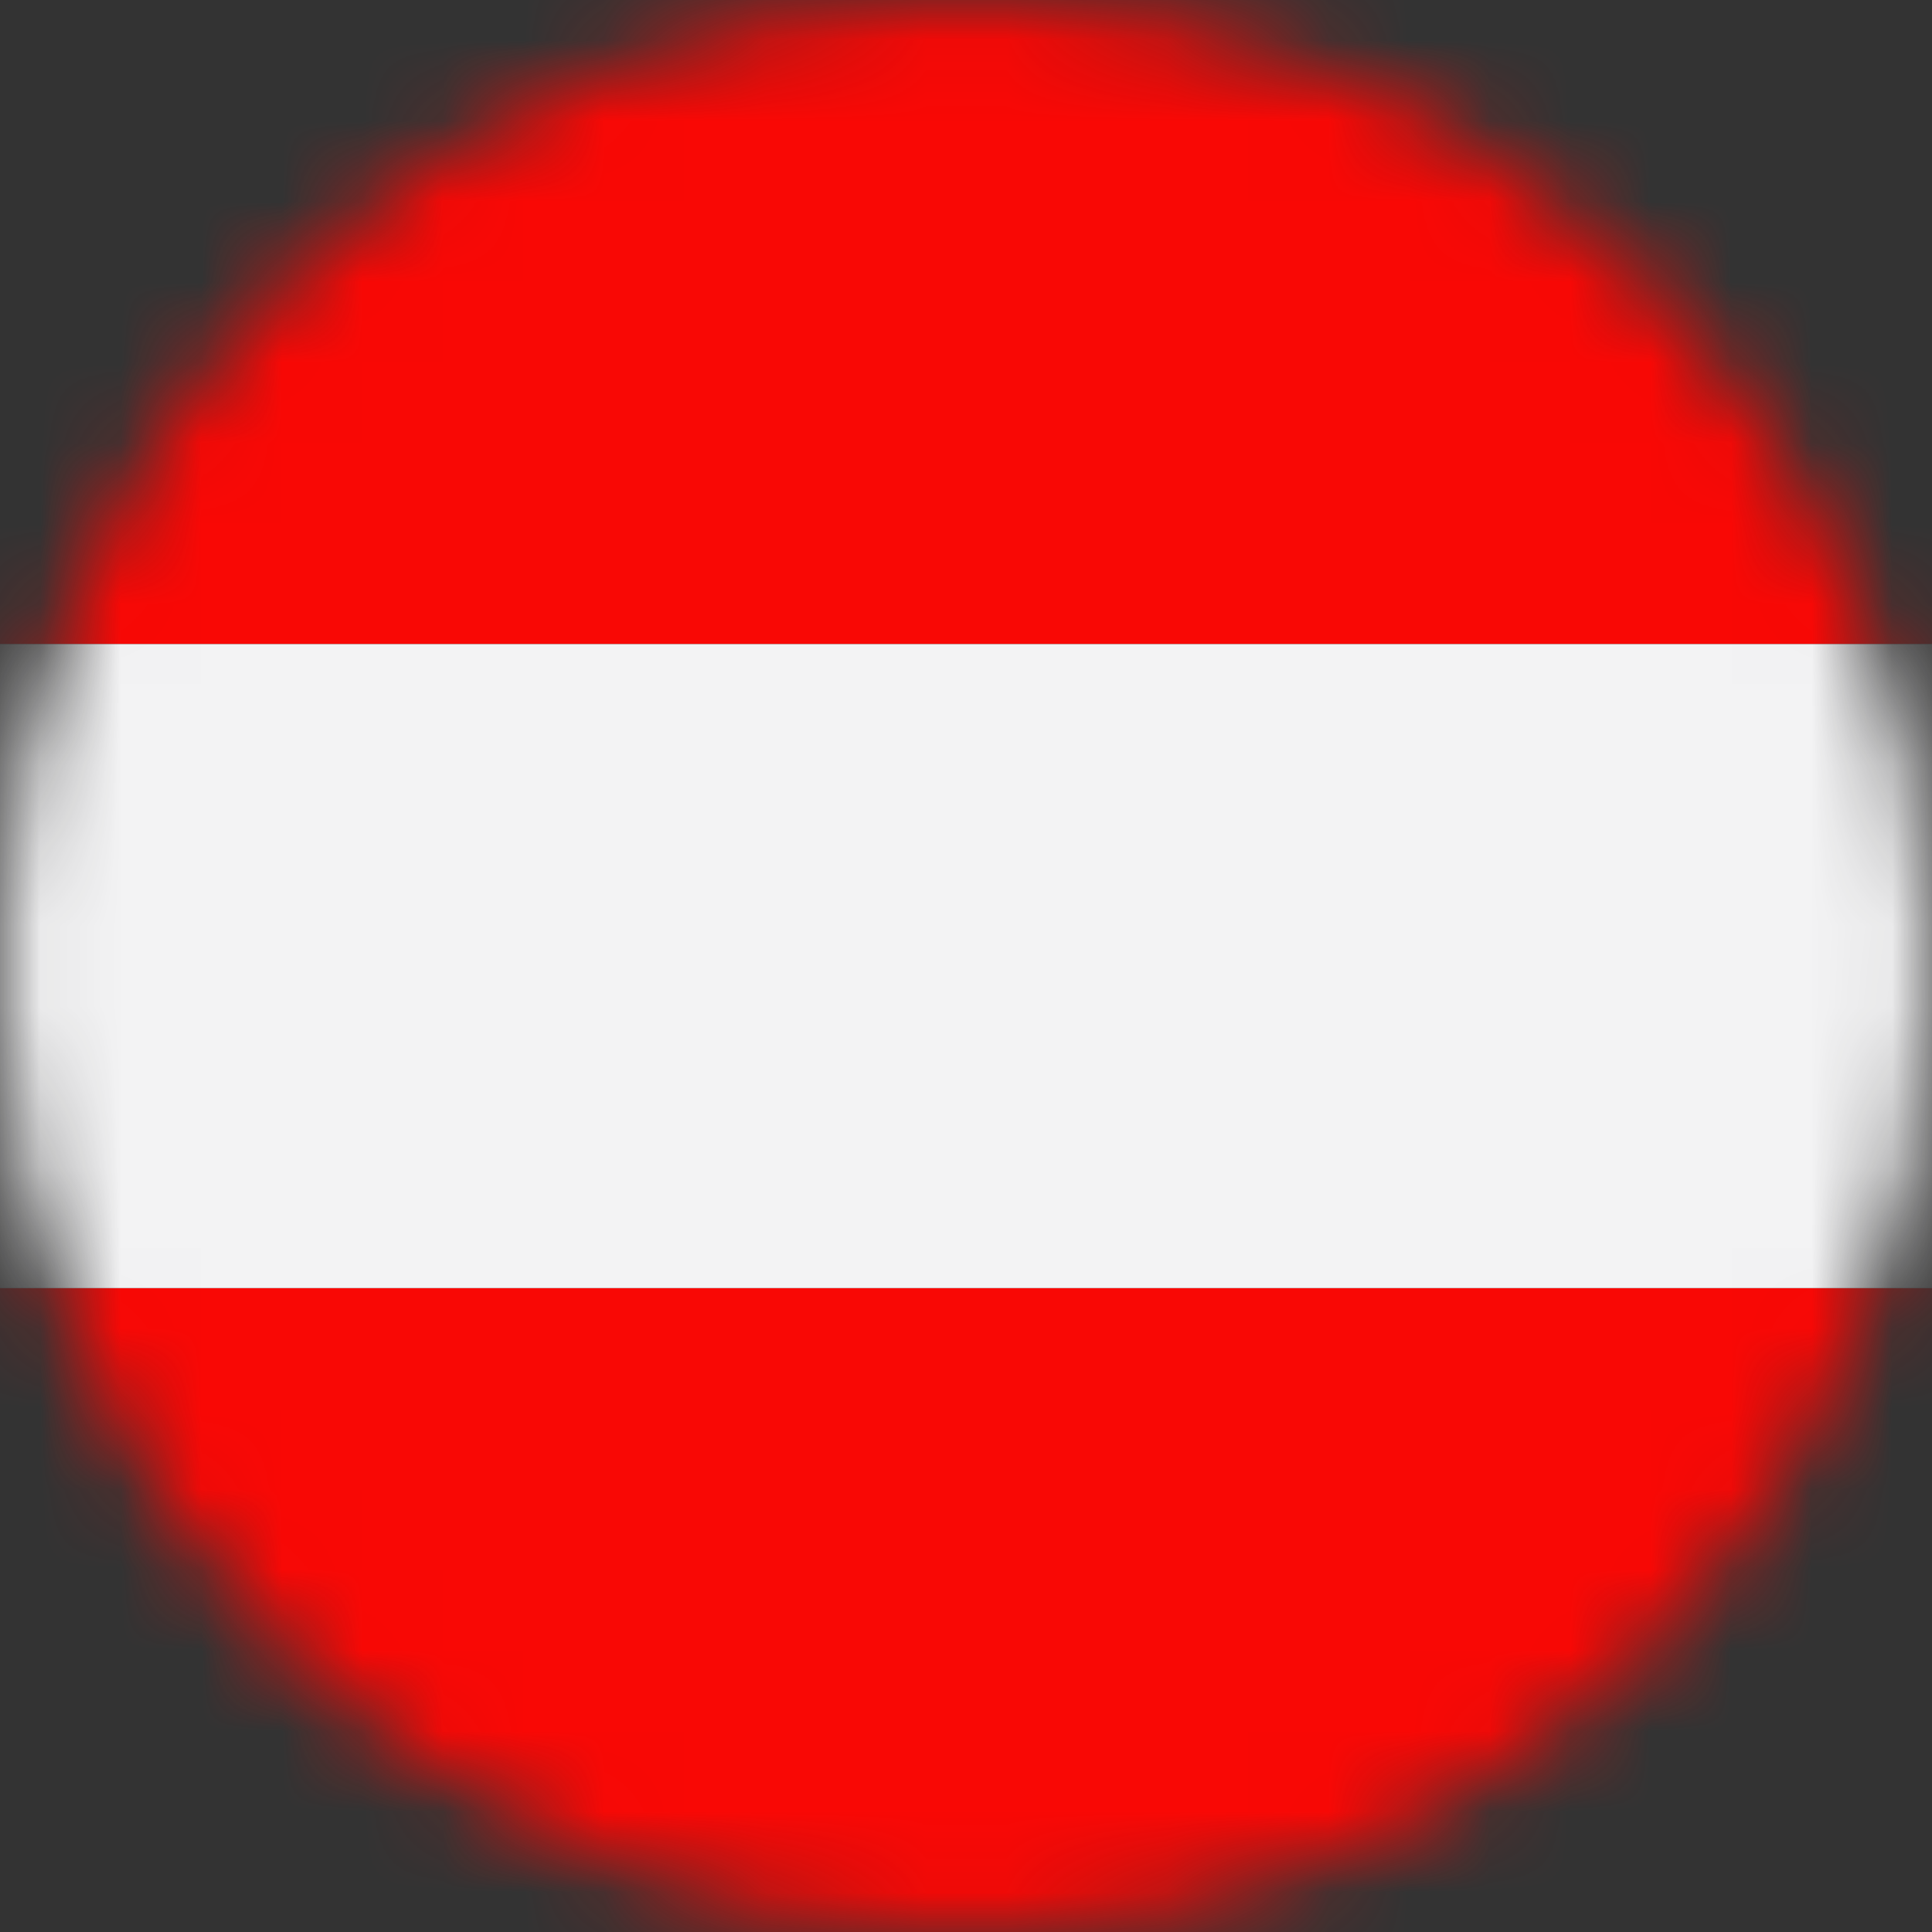 <svg width="24" height="24" viewBox="0 0 24 24" fill="none" xmlns="http://www.w3.org/2000/svg">
<rect x="0" y="0" width="24" height="24" fill="#333333" stroke="none"/>
<mask id="mask0_929_1305" style="mask-type:luminance" maskUnits="userSpaceOnUse" x="0" y="0" width="24" height="24">
<path d="M12 0C18.628 0 24 5.372 24 12C24 18.628 18.628 24 12 24C5.372 24 0 18.628 0 12C0 5.372 5.372 0 12 0Z" fill="white"/>
</mask>
<g mask="url(#mask0_929_1305)">
<path fill-rule="evenodd" clip-rule="evenodd" d="M-6 0H30.002V8.001H-6V0ZM30.002 16.001V24H-6V16.001H30.002Z" fill="#F90805"/>
<path fill-rule="evenodd" clip-rule="evenodd" d="M-6 8.001H30.002V16.001H-6V8.001Z" fill="#F3F3F4"/>
</g>
</svg>
